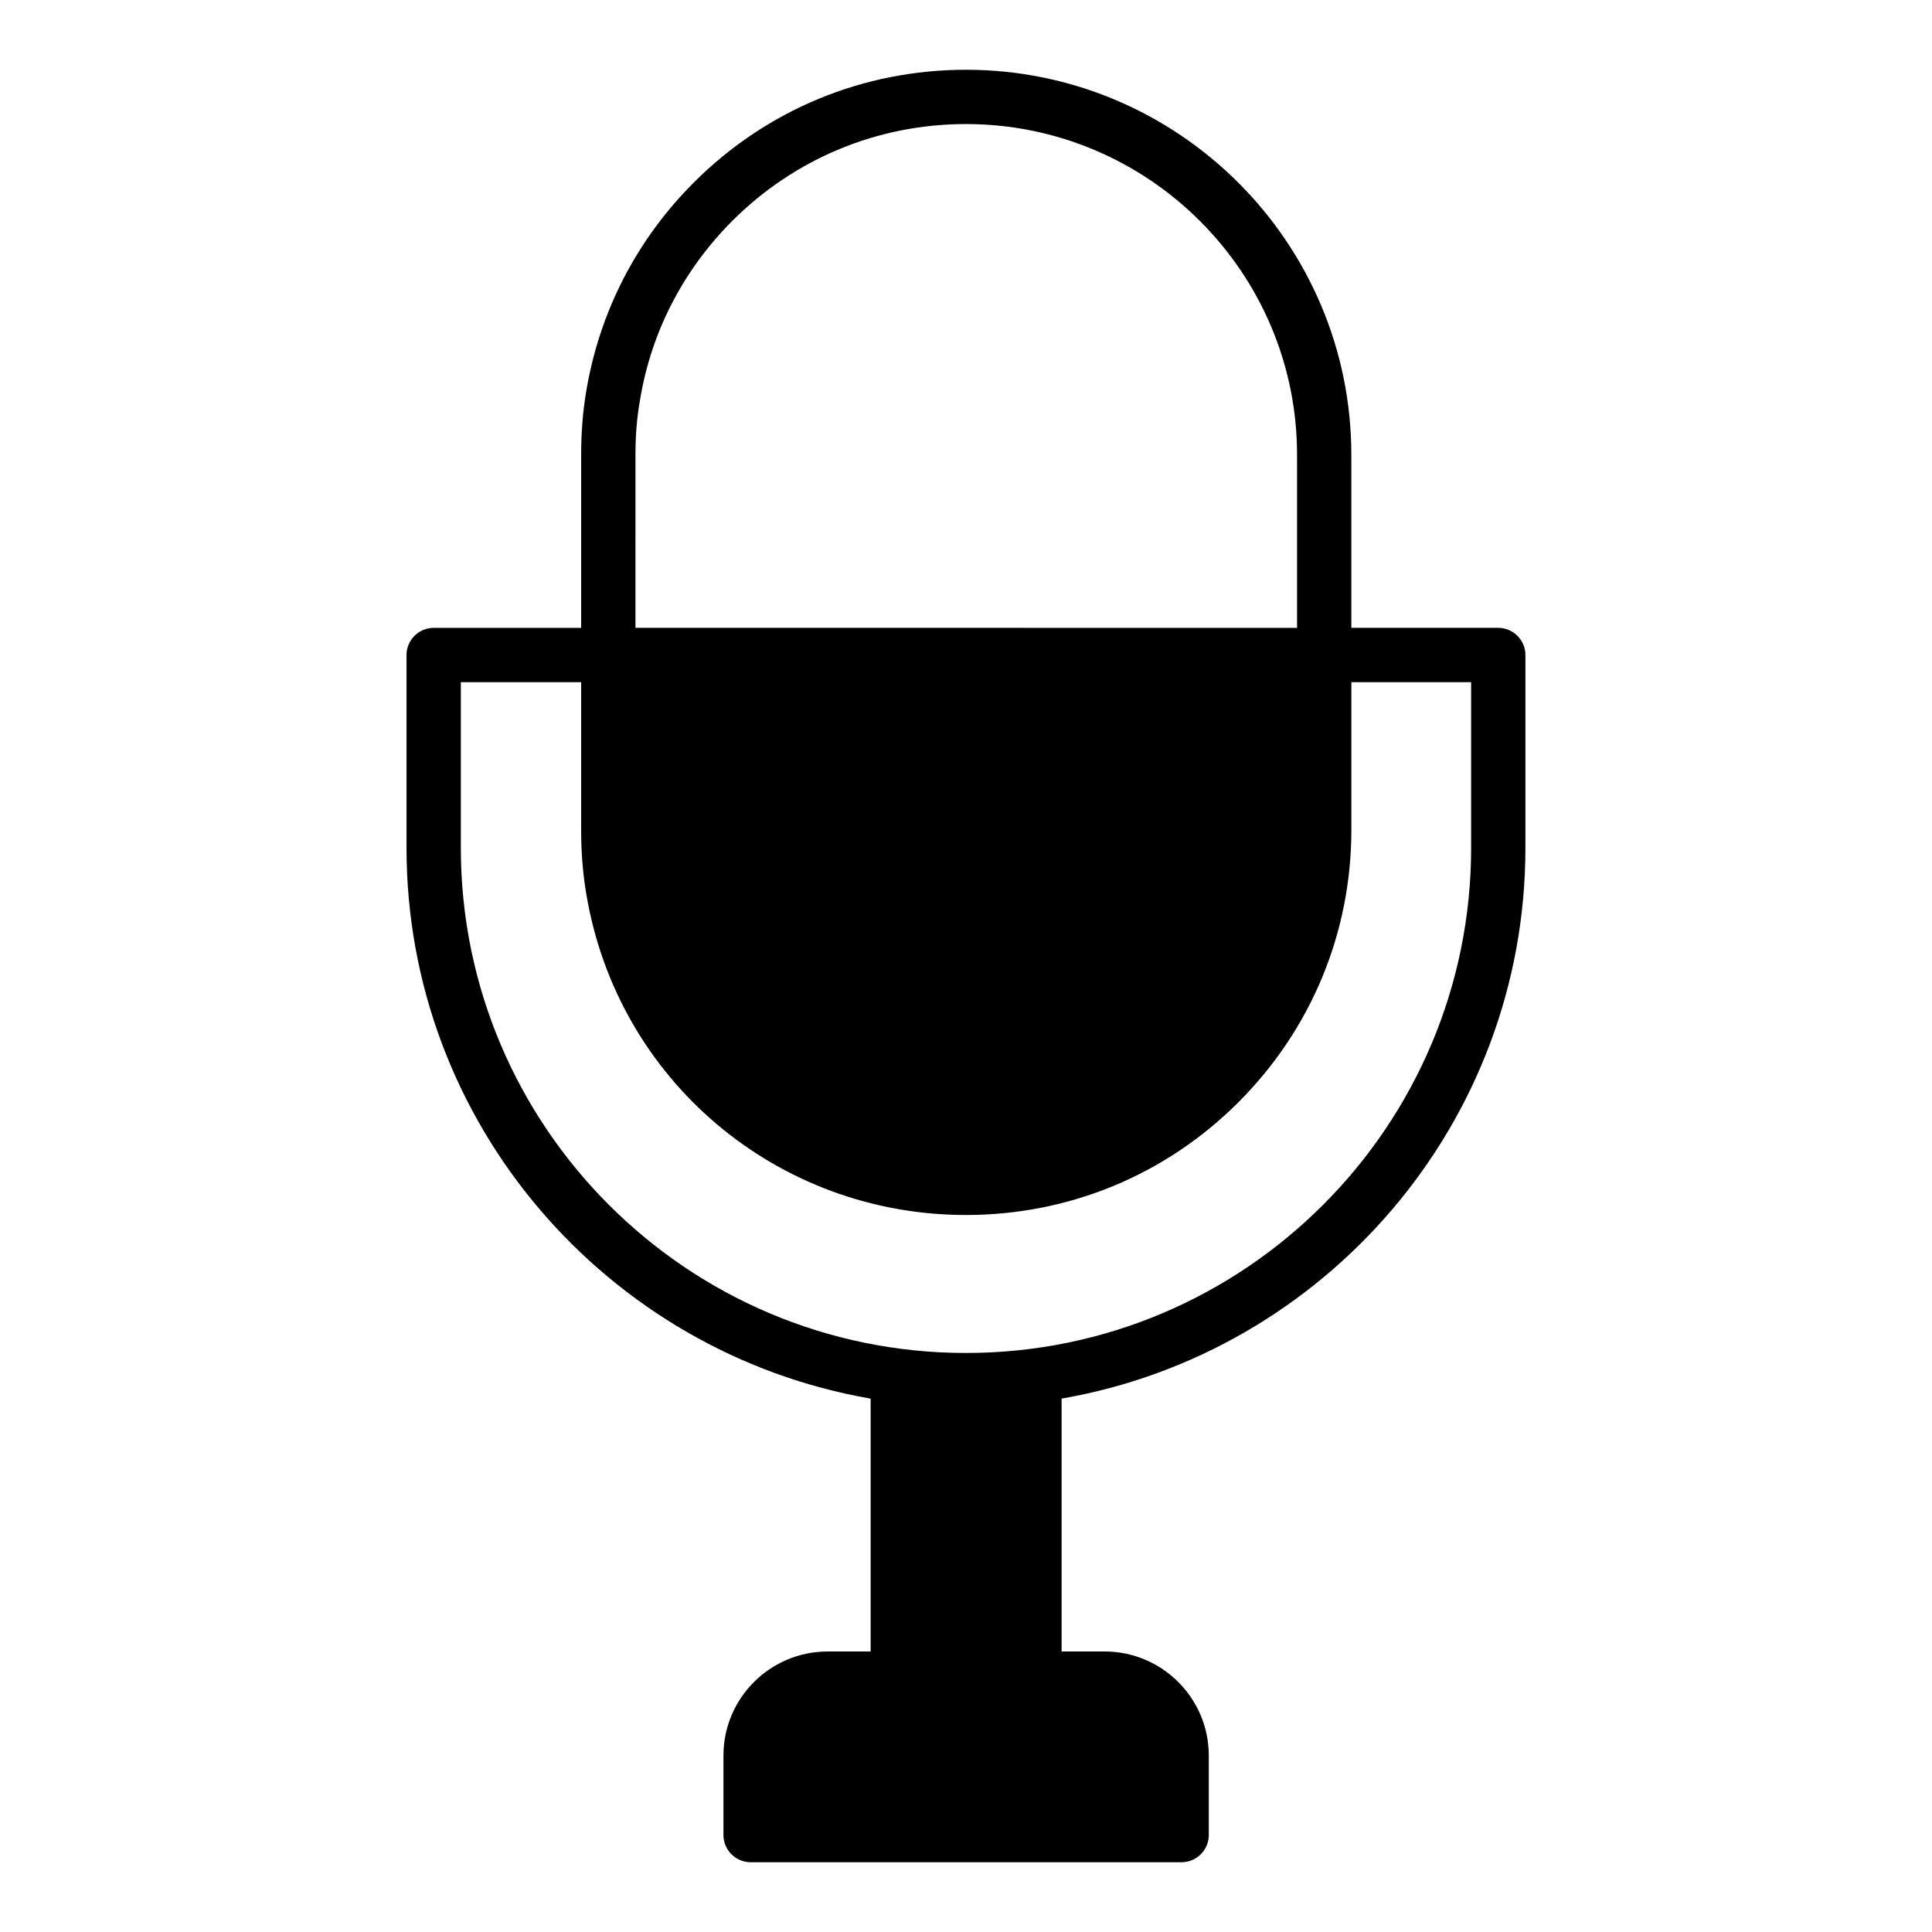<svg xmlns="http://www.w3.org/2000/svg" fill="#000000" width="800px" height="800px" version="1.1" viewBox="144 144 512 512">
 <path d="m374.73 514.65v67.008h-11.371c-15.258 0-27.637 12.379-27.637 27.566v21.086c0 3.957 3.238 7.199 7.199 7.199h114.22c3.957 0 7.199-3.238 7.199-7.199v-21.09c0-15.188-12.379-27.566-27.637-27.566h-11.371v-67.008c69.664-12.09 122.92-72.832 122.92-145.96v-51.102c0-3.957-3.238-7.199-7.199-7.199h-38.938v-45.848c0.004-56.281-45.844-102.05-102.12-102.05-27.207 0-52.828 10.578-72.117 29.867-15.188 15.188-24.977 34.258-28.5 55.203-0.938 5.469-1.367 11.227-1.367 16.984v45.848h-39.082c-3.957 0-7.199 3.238-7.199 7.199v51.102c0 73.125 53.262 133.87 123 145.96zm-62.328-250.11c0-4.965 0.359-9.859 1.223-14.609 2.949-17.992 11.445-34.332 24.398-47.359 16.555-16.555 38.578-25.695 61.973-25.695 48.367 0 87.734 39.297 87.734 87.664v45.848l-175.33-0.004zm-46.277 60.238h31.883v39.152c0 5.758 0.434 11.516 1.367 16.984 8.207 49.305 50.527 85.074 100.62 85.074 27.277 0 52.898-10.578 72.188-29.867 19.289-19.289 29.941-44.91 29.941-72.188v-39.152h31.742v43.902c-0.004 73.844-60.027 133.87-133.87 133.87s-133.87-60.027-133.87-133.87z"/>
</svg>